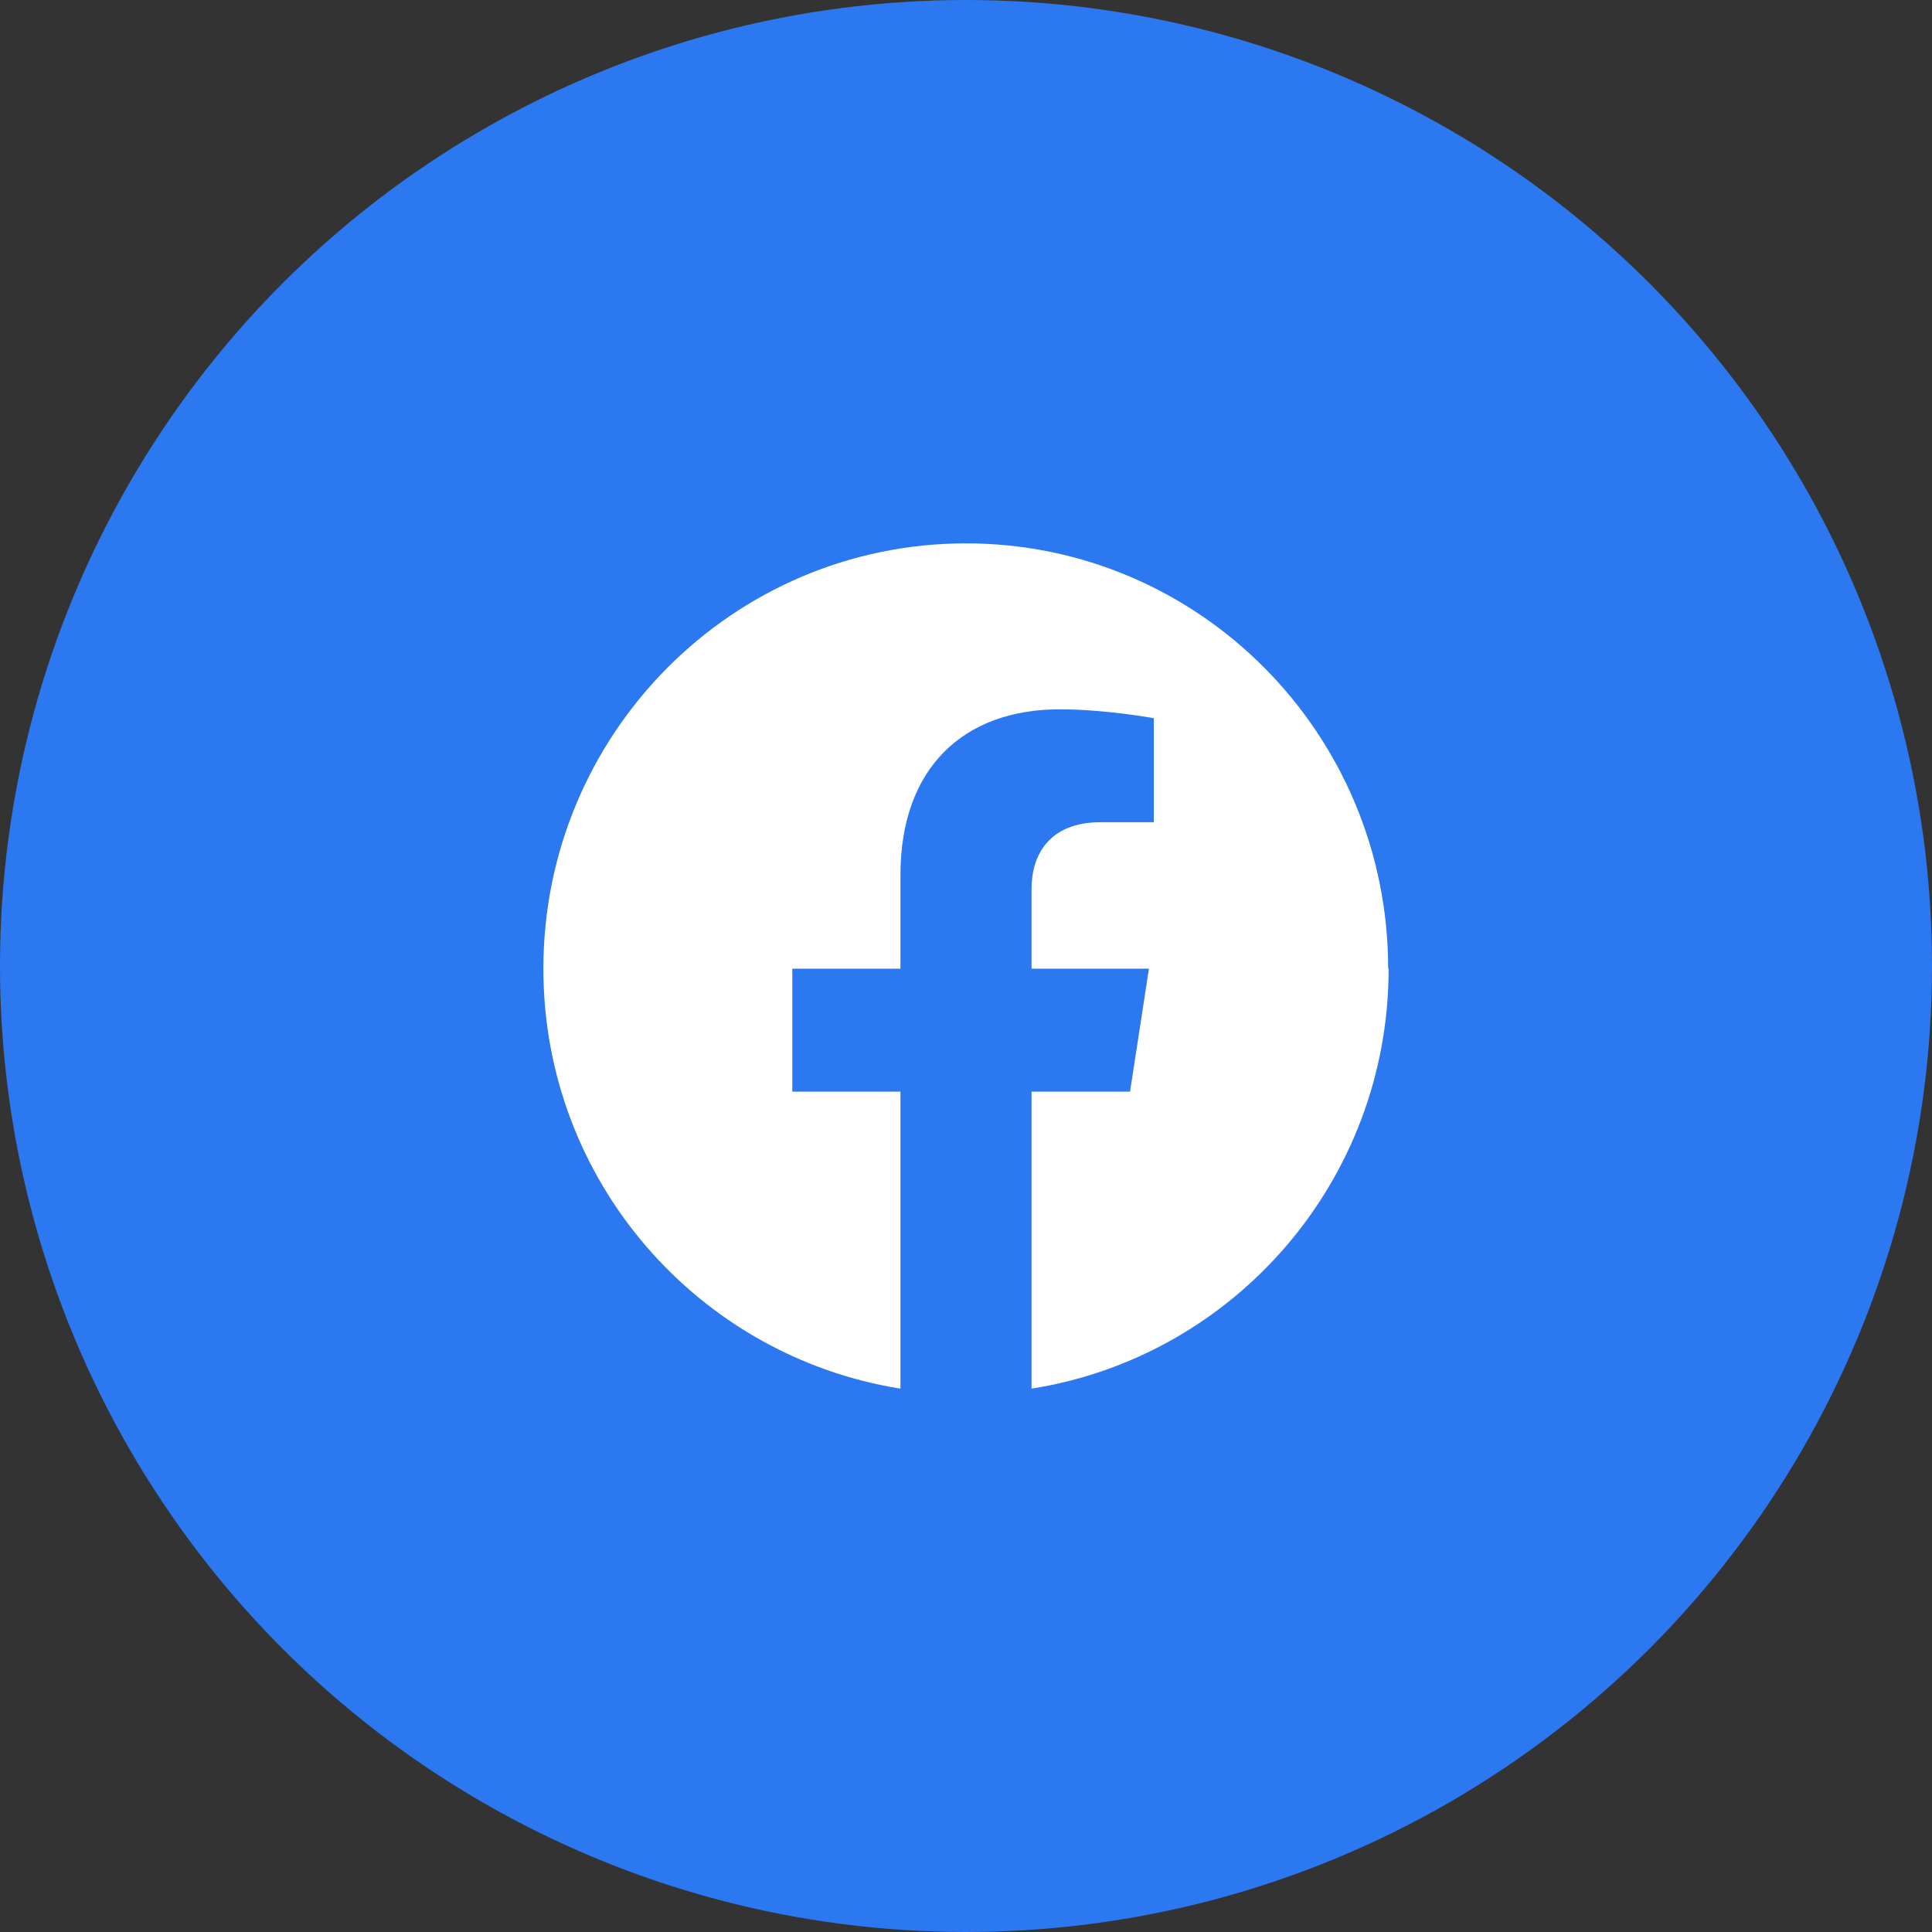 <?xml version="1.0" encoding="UTF-8"?> <svg xmlns="http://www.w3.org/2000/svg" width="64" height="64" viewBox="0 0 64 64" fill="none"><rect x="0" y="0" width="64" height="64" fill="#333333" stroke="none"/> <circle cx="32" cy="32" r="32" fill="#2C78F1"></circle> <path d="M45.985 32.088C45.985 24.304 39.721 18 32 18C24.264 18 18 24.318 18 32.088C18 39.125 23.128 44.93 29.829 46V36.163H26.246V32.088H29.829V28.98C29.829 25.447 31.913 23.497 35.103 23.497C36.633 23.497 38.221 23.791 38.221 23.791V27.236H36.472C34.739 27.236 34.171 28.335 34.171 29.449V32.088H38.06L37.434 36.163H34.171V46C40.872 44.944 46 39.125 46 32.088" fill="white"></path> </svg> 